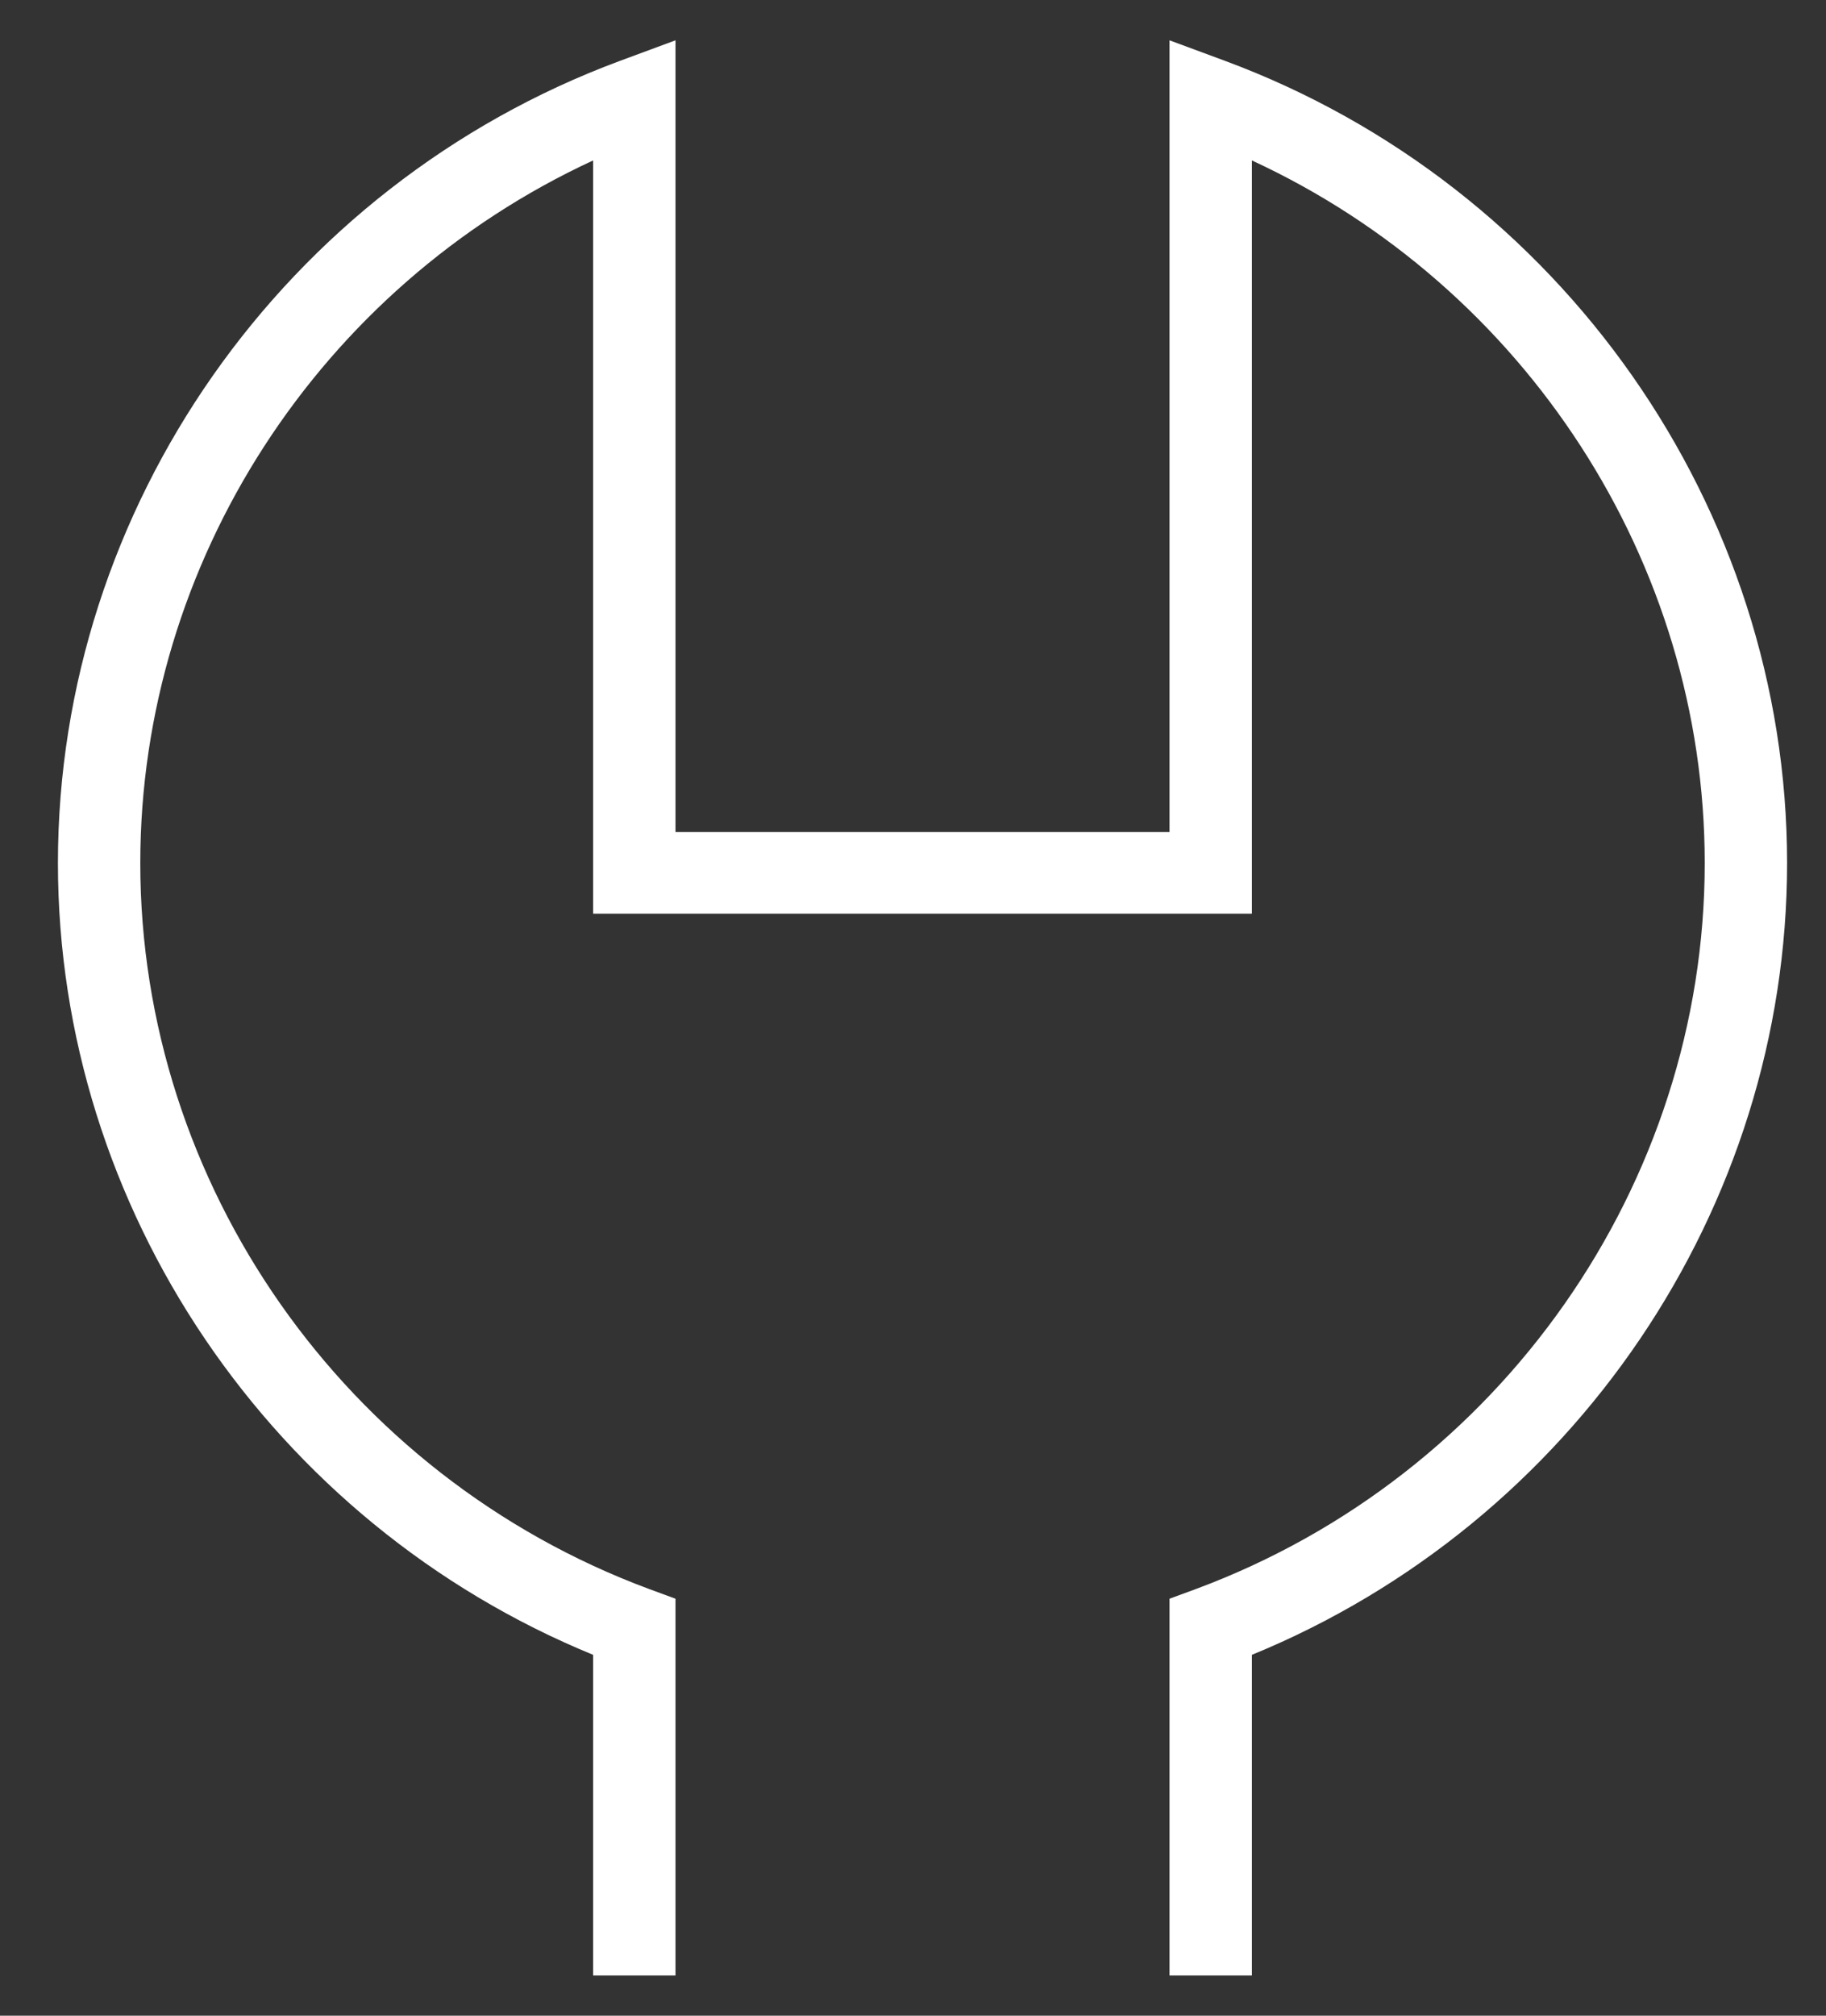 <svg width="29" height="32" viewBox="0 0 29 32" fill="none" xmlns="http://www.w3.org/2000/svg">
<rect x="0" y="0" width="29" height="32" fill="#333333" stroke="none"/>
<path d="M19.882 31.36H18.574V25.38L18.998 25.224C23.828 23.429 27.074 18.799 27.074 13.701C27.074 8.92 24.22 4.552 19.882 2.547V14.505H9.42V2.547C5.082 4.552 2.228 8.92 2.228 13.701C2.228 18.799 5.472 23.429 10.304 25.224L10.728 25.38V31.36H9.42V26.271C4.317 24.18 0.92 19.184 0.92 13.701C0.92 8.065 4.506 2.948 9.844 0.967L10.728 0.64V13.209H18.574V0.64L19.458 0.967C24.796 2.948 28.382 8.067 28.382 13.701C28.382 19.184 24.985 24.18 19.882 26.271V31.36Z" fill="white"/>
</svg>

